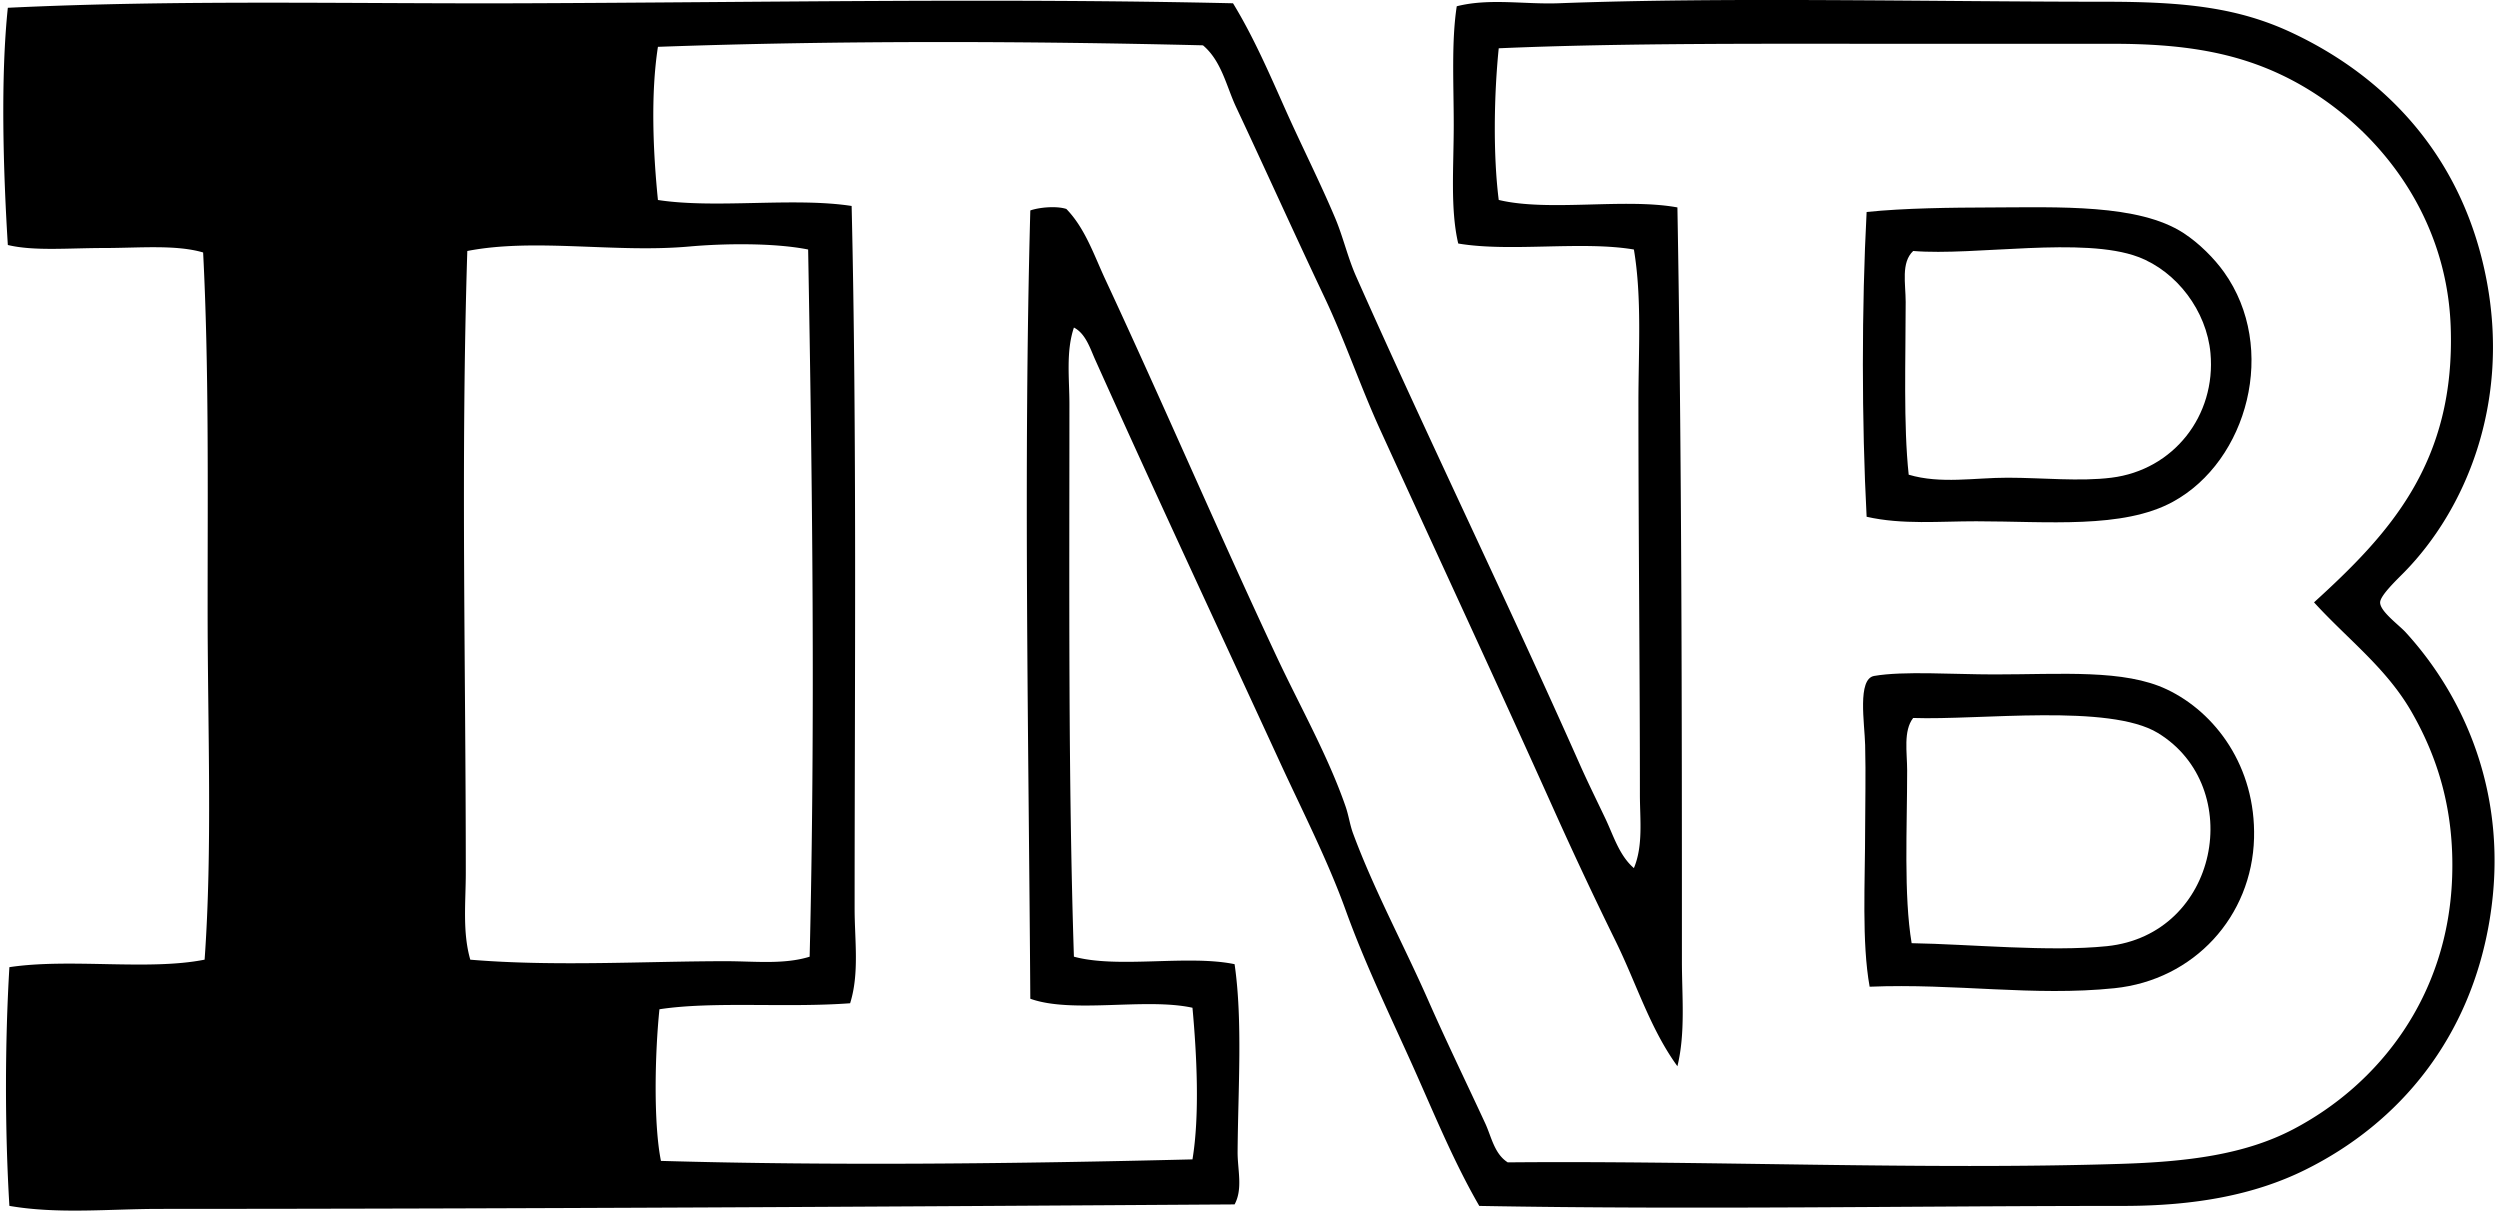 <svg xmlns="http://www.w3.org/2000/svg" width="413" height="200" fill="none" viewBox="0 0 413 200">
  <path fill="#000" fill-rule="evenodd" d="M203.695.542c3.383 5.535 6.024 11.658 8.679 17.606 2.685 6.014 5.654 11.852 8.19 17.86 1.34 3.184 2.078 6.532 3.473 9.67 11.787 26.554 25.019 53.72 36.956 80.618 1.335 3.004 2.805 5.964 4.214 8.928 1.331 2.79 2.287 6.103 4.713 8.185 1.56-3.726.992-8.056.992-12.156 0-20.426-.244-42.994-.244-64.735 0-8.619.597-17.292-.748-25.298-8.549-1.455-20.465.463-29.019-.992-1.331-5.644-.743-12.679-.743-19.599 0-6.755-.398-13.775.498-19.594 5.376-1.365 11.15-.289 16.864-.498 28.049-1.046 60.546-.254 90.288-.249 13.222 0 22.065.967 31.008 5.211 16.236 7.692 28.302 21.298 31.994 40.927 3.846 20.446-3.597 37.868-13.641 48.115-1.211 1.236-3.926 3.797-3.971 4.962-.049 1.47 3.074 3.707 4.22 4.957 9.516 10.398 17.238 26.843 13.89 47.379-3.179 19.509-14.782 33.643-30.51 41.425-8.349 4.13-18.154 5.953-30.011 5.953-34.858 0-70.883.643-106.409 0-4.419-7.632-7.752-15.972-11.409-24.058-3.731-8.25-7.587-16.276-10.666-24.805-2.974-8.25-7.169-16.425-10.91-24.556-10.154-22.055-20.421-44.005-30.51-66.474-.782-1.749-1.554-4.244-3.472-5.211-1.335 3.98-.743 8.415-.743 12.65 0 30.409-.209 61.96.743 91.278 7.263 1.993 18.876-.353 26.543 1.241 1.356 9.346.573 20.61.499 31.002-.02 2.93.901 6.108-.499 8.684-57.058.369-117.877.727-177.596.742-8.29 0-16.724.892-24.805-.498-.757-12.495-.747-26.967 0-39.437 10.084-1.51 22.967.608 32.248-1.241 1.31-18.263.498-38.121.498-58.039 0-19.973.22-40.085-.742-58.787-4.479-1.325-10.616-.737-16.385-.737-5.81 0-11.578.538-15.878-.499-.767-12.315-1.205-27.754 0-39.188C29.462-.066 57.81.642 86.127.542c40.697-.154 79.078-.872 117.568 0Zm63.251 155.023a699.438 699.438 0 0 1-9.924-21.078c-9.52-21.218-19.459-42.561-29.02-63.5-3.298-7.224-5.819-14.742-9.176-21.831-5.007-10.562-9.81-21.228-14.637-31.496-1.59-3.393-2.382-7.582-5.461-10.173-28.955-.702-60.226-.822-90.038.25-1.216 7.84-.802 17.361 0 25.302 9.525 1.47 22.473-.483 31.999.987.877 37.27.493 79.058.493 116.089 0 5.221.807 10.671-.742 15.623-10.587.782-22.613-.363-31.501.992-.752 7.303-1.001 18.861.249 25.049 28.696.827 59.111.458 87.807-.249 1.22-7.334.702-17.407 0-25.049-7.732-1.694-19.858 1.006-26.788-1.49-.274-42.83-1.156-87.702 0-130.223 1.425-.508 4.279-.787 5.953-.249 3.104 3.193 4.574 7.642 6.447 11.663 9.625 20.655 18.682 41.798 28.277 62.254 3.851 8.215 8.51 16.431 11.409 24.805.513 1.485.702 3.009 1.241 4.464 3.472 9.361 8.349 18.343 12.4 27.53 3.029 6.875 6.401 13.805 9.425 20.341 1.017 2.187 1.495 5.042 3.722 6.447 32.666-.309 68.84 1.265 101.198.249 11.08-.344 20.526-1.519 28.527-5.699 14.218-7.443 25.612-21.966 26.289-41.669.394-11.349-2.555-20.067-6.695-27.286-4.18-7.284-10.527-11.977-16.122-18.11 12.291-11.189 23.42-22.986 22.573-45.64-.737-19.673-13.536-34.37-27.286-41.175-8.36-4.13-17.188-5.46-28.526-5.46h-34.231c-22.937.005-46.477-.155-67.217.742-.787 7.737-.941 17.631 0 25.054 8.26 1.988 20.86-.353 29.518 1.236.728 41.405.743 83.482.743 124.519 0 5.818.607 11.787-.743 17.357-4.508-6.208-6.77-13.666-10.163-20.576ZM113.906 40.721c-12.246 1.102-25.552-1.43-36.707.743-1.081 34.355-.25 68.521-.25 102.688 0 4.852-.577 9.789.743 14.387 13.755 1.161 29.155.25 42.167.25 4.753 0 9.64.582 13.895-.743.937-38.964.448-77.862-.249-116.826-5.61-1.121-13.95-1.007-19.599-.498Z" clip-rule="evenodd"/>
  <path fill="#000" fill-rule="evenodd" d="M308.366 85.369c-.822-15.639-.827-34.714 0-50.348 6.222-.652 14.119-.727 20.341-.747 11.424-.035 24.576-.603 31.999 4.22 2.621 1.703 5.107 4.224 6.696 6.451 8.962 12.545 3.911 31.212-8.434 37.948-8.275 4.518-20.735 3.223-32.493 3.223-5.993-.01-12.23.593-18.109-.747Zm23.32-6.452c5.789.01 11.872.653 17.113 0 10.268-1.27 17.313-10.248 16.371-20.585-.638-6.95-5.545-13.466-11.907-15.878-9.082-3.437-27.042-.15-37.205-.991-2.038 1.918-1.24 5.4-1.24 8.43 0 9.45-.384 20.276.498 28.526 5.276 1.57 10.88.488 16.37.498Zm-22.822 84.087c-1.325-7.379-.742-17.158-.742-26.29 0-4.075.124-8.459 0-13.641-.085-3.557-1.325-10.92 1.49-11.408 4.832-.842 13.107-.249 19.843-.249 11.214 0 21.442-.882 28.526 2.481 7.981 3.786 14.697 12.728 14.388 24.556-.339 12.938-9.899 23.445-23.066 24.8-13.382 1.38-26.23-.832-40.439-.249Zm39.188-6.696c18.553-1.918 23.037-26.32 8.435-35.217-8.021-4.888-29.429-2.093-40.434-2.481-1.654 2.157-.991 5.639-.991 8.678 0 9.516-.583 20.615.742 28.527 9.625.159 22.758 1.469 32.248.493Z" clip-rule="evenodd"/>
</svg>
